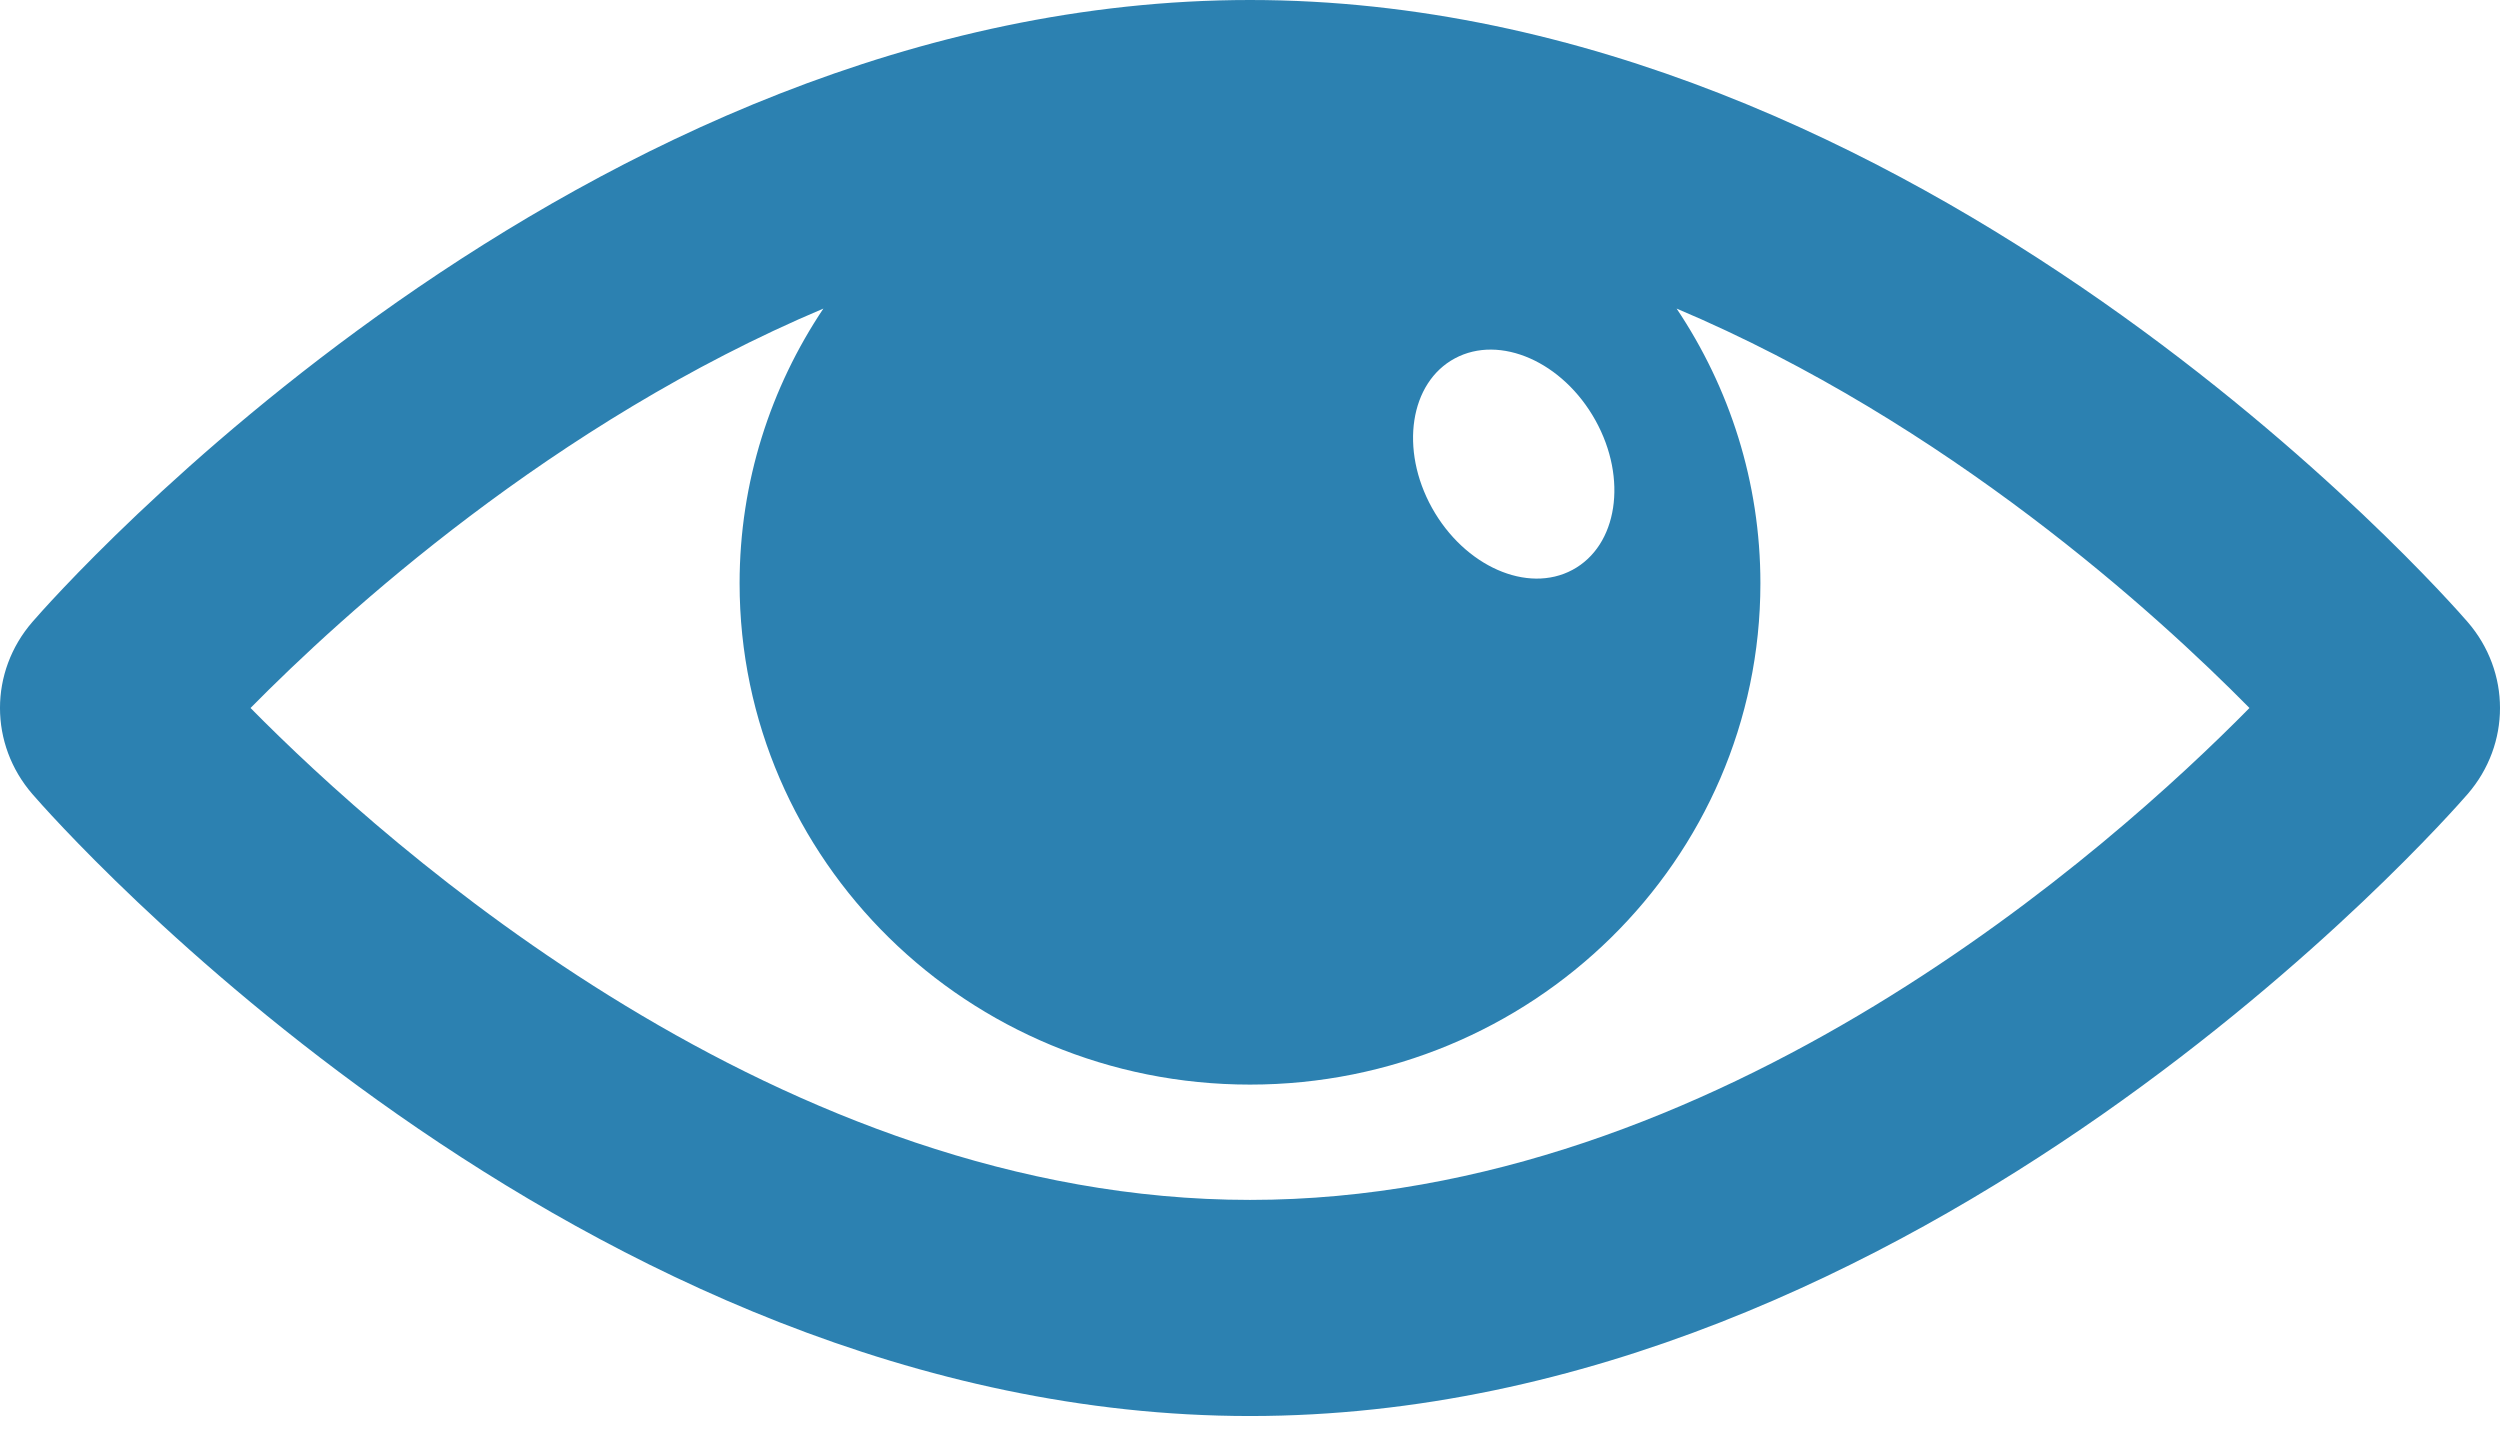 <svg xmlns="http://www.w3.org/2000/svg" width="56" height="32" viewBox="0 0 56 32" fill="none"><path d="M55.274 13.931C54.782 13.362 43.027 0 28 0C12.973 0 1.218 13.362 0.725 13.932C-0.242 15.049 -0.242 16.67 0.726 17.788C1.218 18.358 12.973 31.719 28 31.719C43.027 31.719 54.782 18.356 55.275 17.787C56.242 16.67 56.242 15.049 55.274 13.931ZM32.59 8.027C33.601 7.485 35.01 8.106 35.737 9.414C36.465 10.723 36.235 12.223 35.224 12.765C34.215 13.307 32.805 12.685 32.077 11.377C31.35 10.068 31.579 8.568 32.59 8.027ZM28 26.878C17.503 26.878 8.669 18.96 5.612 15.859C7.676 13.765 12.377 9.476 18.444 6.912C17.261 8.68 16.567 10.793 16.567 13.067C16.567 19.268 21.686 24.295 28 24.295C34.314 24.295 39.433 19.268 39.433 13.067C39.433 10.793 38.74 8.68 37.556 6.912C43.623 9.477 48.324 13.765 50.388 15.859C47.331 18.962 38.497 26.878 28 26.878Z" fill="#2C81B1"></path></svg>